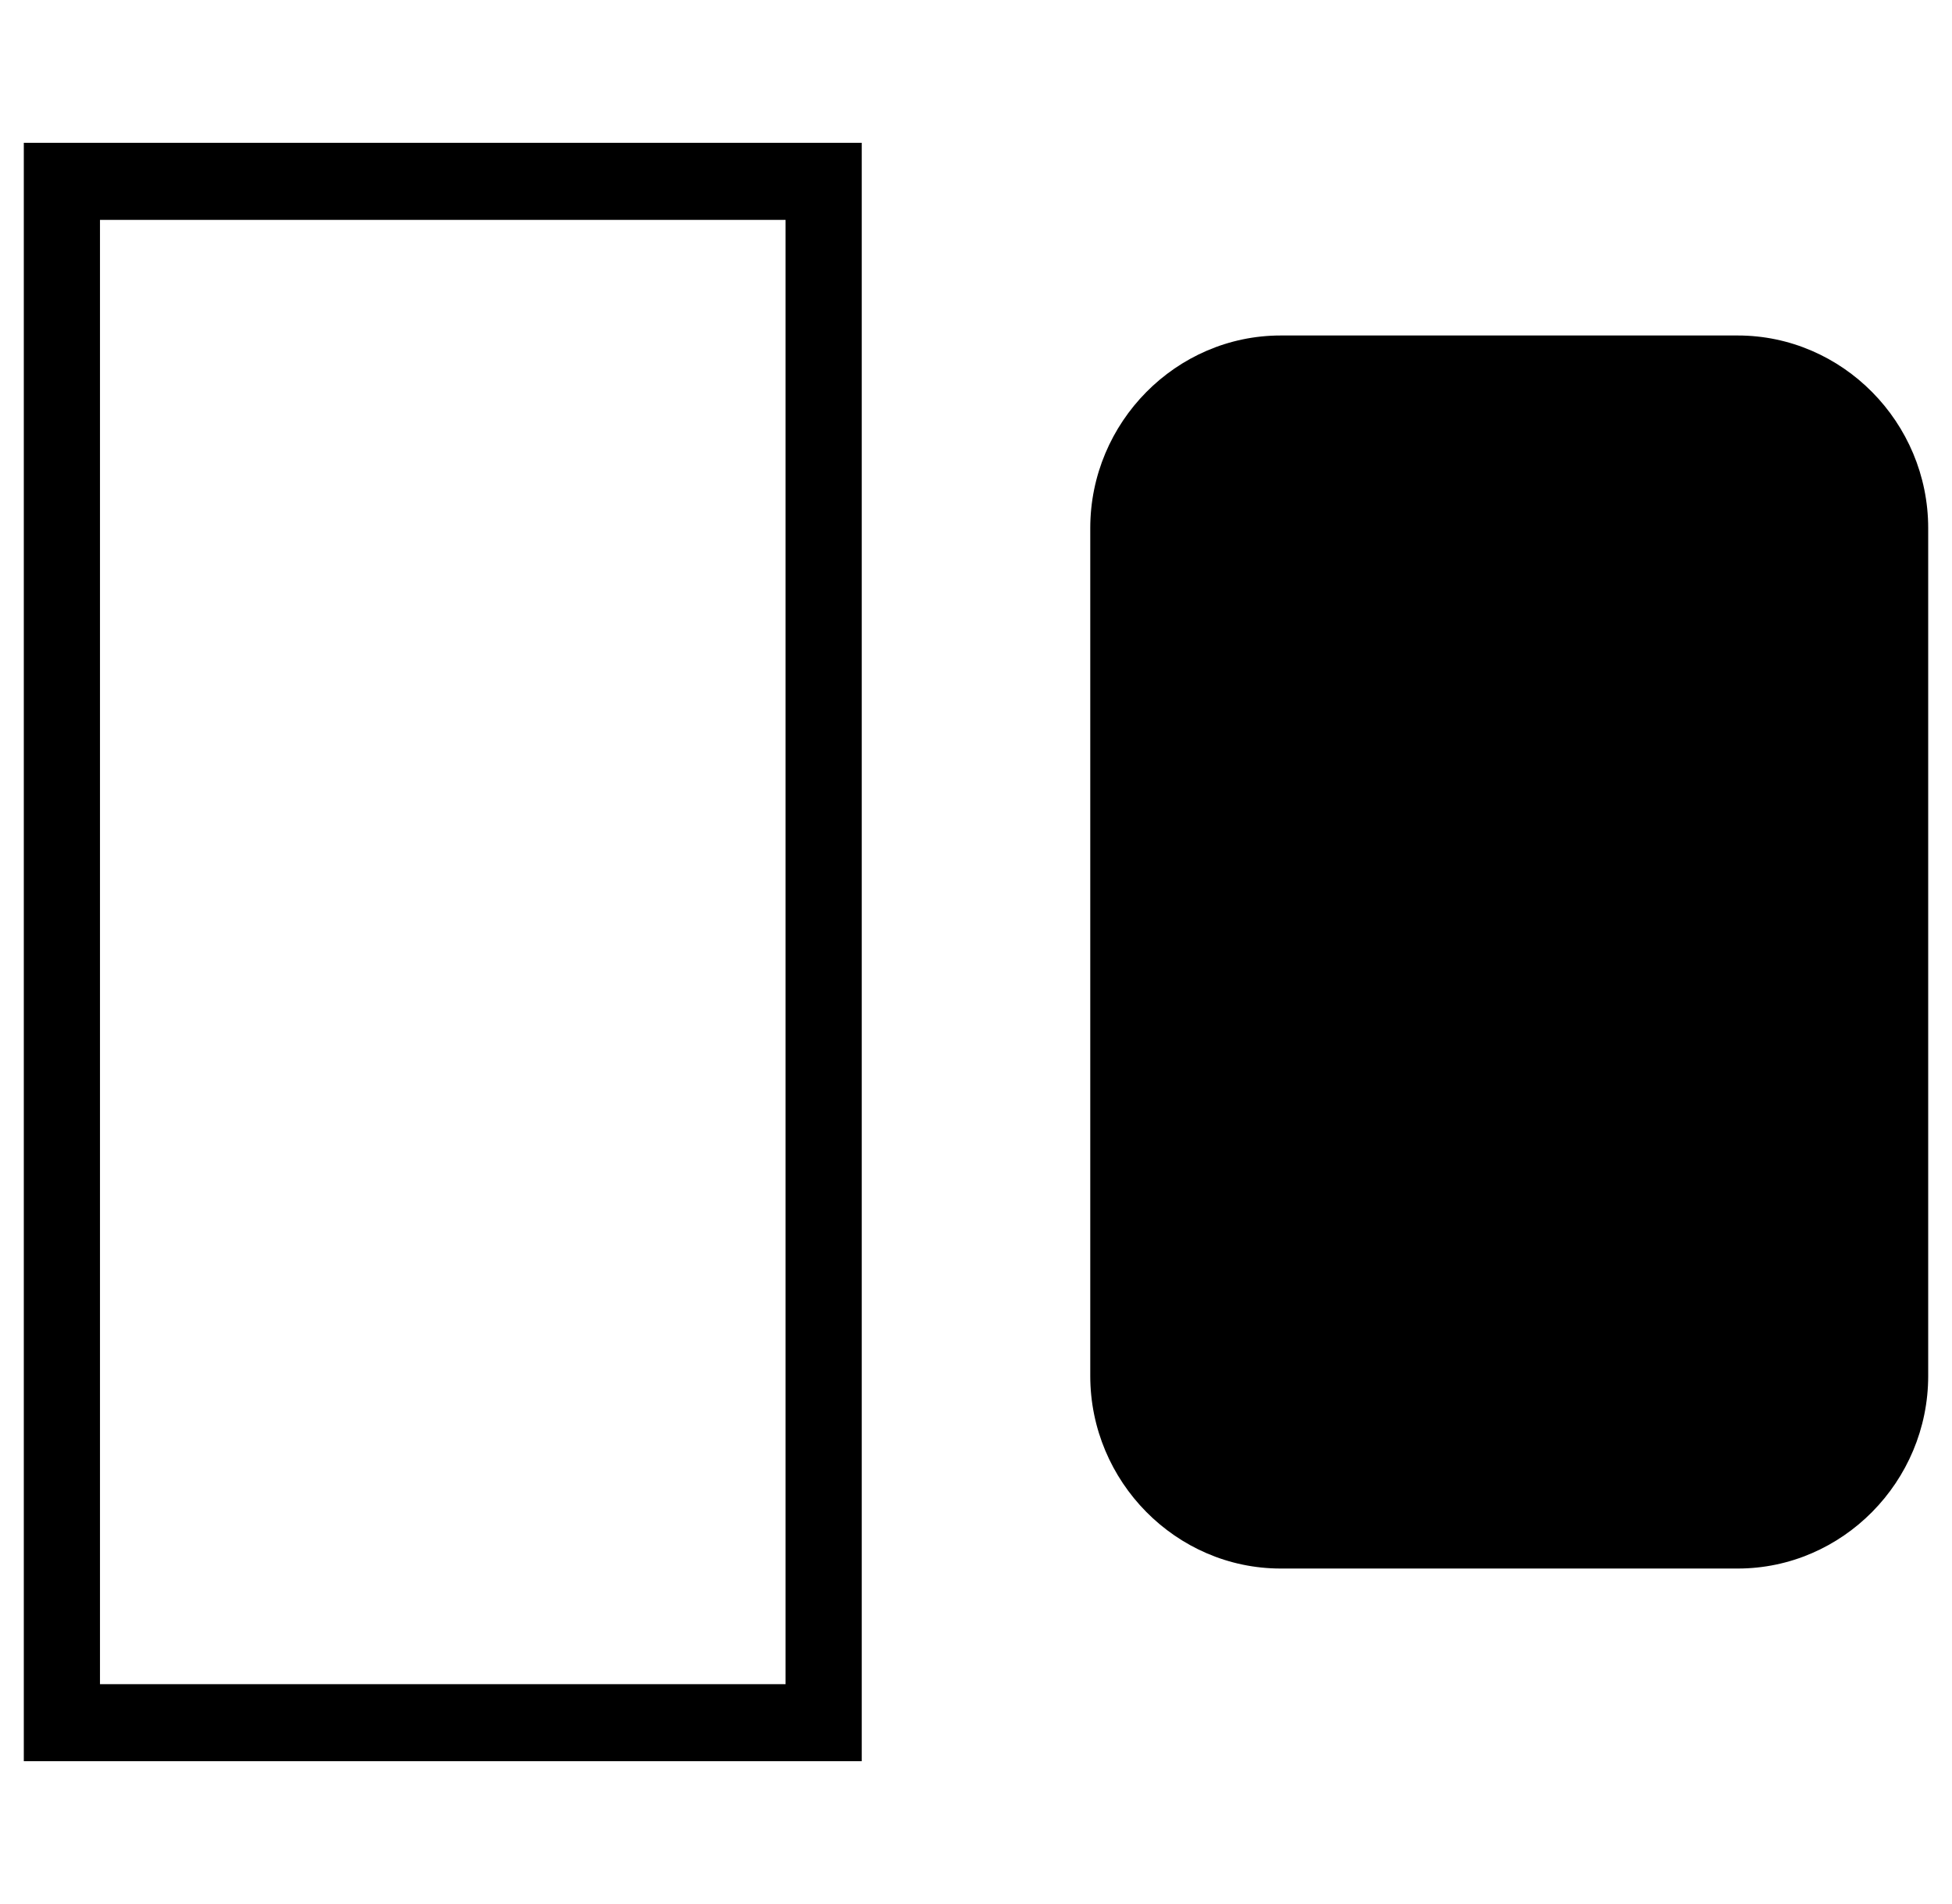 <svg width="41" height="40" viewBox="0 0 41 40" fill="none" xmlns="http://www.w3.org/2000/svg">
<path d="M0.5 3V37H18.1V3H0.5ZM2.1 4.619H16.5V35.381H2.1V4.619ZM26.9 7.048C24.703 7.048 22.9 8.872 22.9 11.095V28.905C22.9 31.128 24.703 32.952 26.9 32.952H36.5C38.697 32.952 40.5 31.128 40.5 28.905V11.095C40.5 8.872 38.697 7.048 36.5 7.048H26.9Z" fill="black"/>
</svg>
